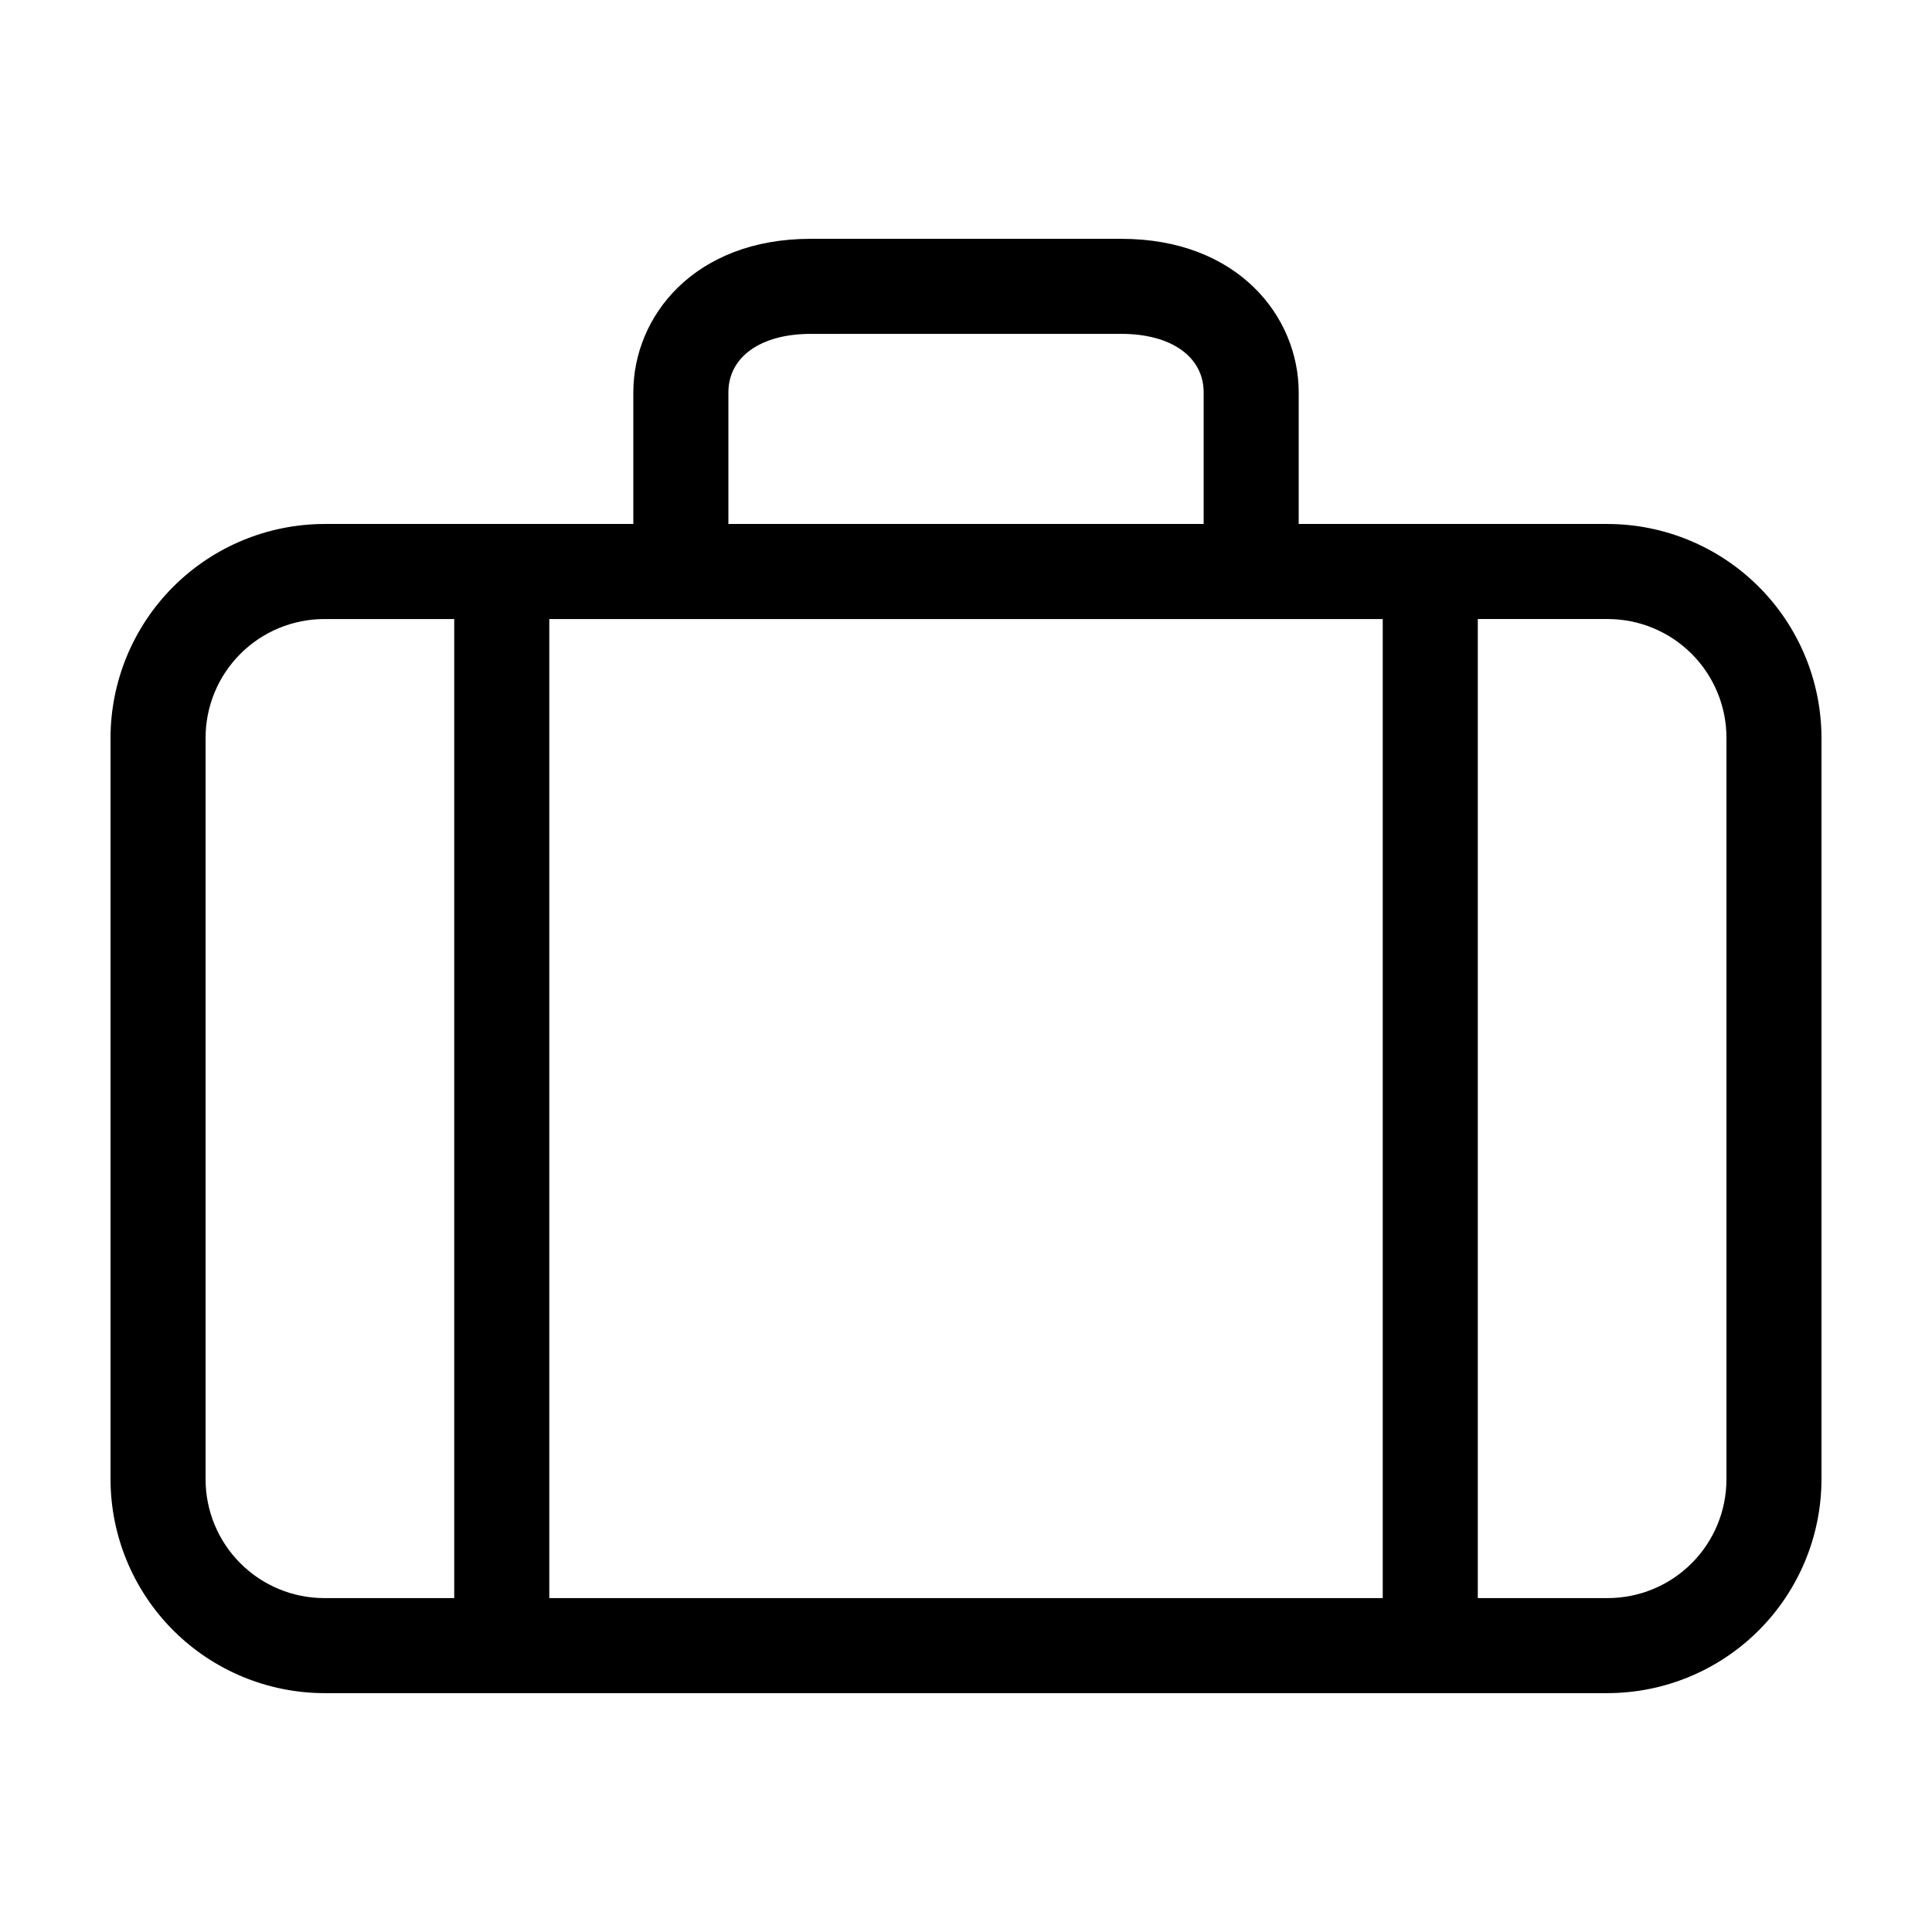 <?xml version="1.0" encoding="UTF-8"?>
<!-- Uploaded to: SVG Repo, www.svgrepo.com, Generator: SVG Repo Mixer Tools -->
<svg fill="#000000" width="800px" height="800px" version="1.1" viewBox="144 144 512 512" xmlns="http://www.w3.org/2000/svg">
 <path d="m570.04 282.86h-81.871v-34.863c0-20.152-16.172-40.707-47.004-40.707h-82.324c-30.832 0-47.004 20.504-47.004 40.707v34.863h-81.871c-15.023 0.027-29.422 6.008-40.047 16.629-10.625 10.625-16.602 25.023-16.629 40.051v196.48c0.027 15.023 6.004 29.426 16.629 40.047 10.625 10.625 25.023 16.605 40.047 16.633h340.07c15.023-0.027 29.426-6.008 40.047-16.633 10.625-10.621 16.605-25.023 16.629-40.047v-196.48c-0.023-15.027-6.004-29.426-16.629-40.051-10.621-10.621-25.023-16.602-40.047-16.629zm-233.01-34.863c0-9.422 8.566-15.516 21.816-15.516l82.32-0.004c13.25 0 21.816 6.098 21.816 15.516v34.863h-125.95zm173.41 60.055v259.46h-220.87v-259.46zm-311.96 227.97v-196.48c0-8.352 3.316-16.363 9.223-22.266 5.902-5.906 13.914-9.223 22.262-9.223h34.41v259.46h-34.41c-8.348 0-16.359-3.316-22.262-9.223-5.906-5.906-9.223-13.914-9.223-22.266zm403.05 0c0 8.352-3.32 16.359-9.223 22.266-5.906 5.906-13.914 9.223-22.266 9.223h-34.41v-259.46h34.41c8.352 0 16.359 3.316 22.266 9.223 5.902 5.902 9.223 13.914 9.223 22.266z"/>
</svg>